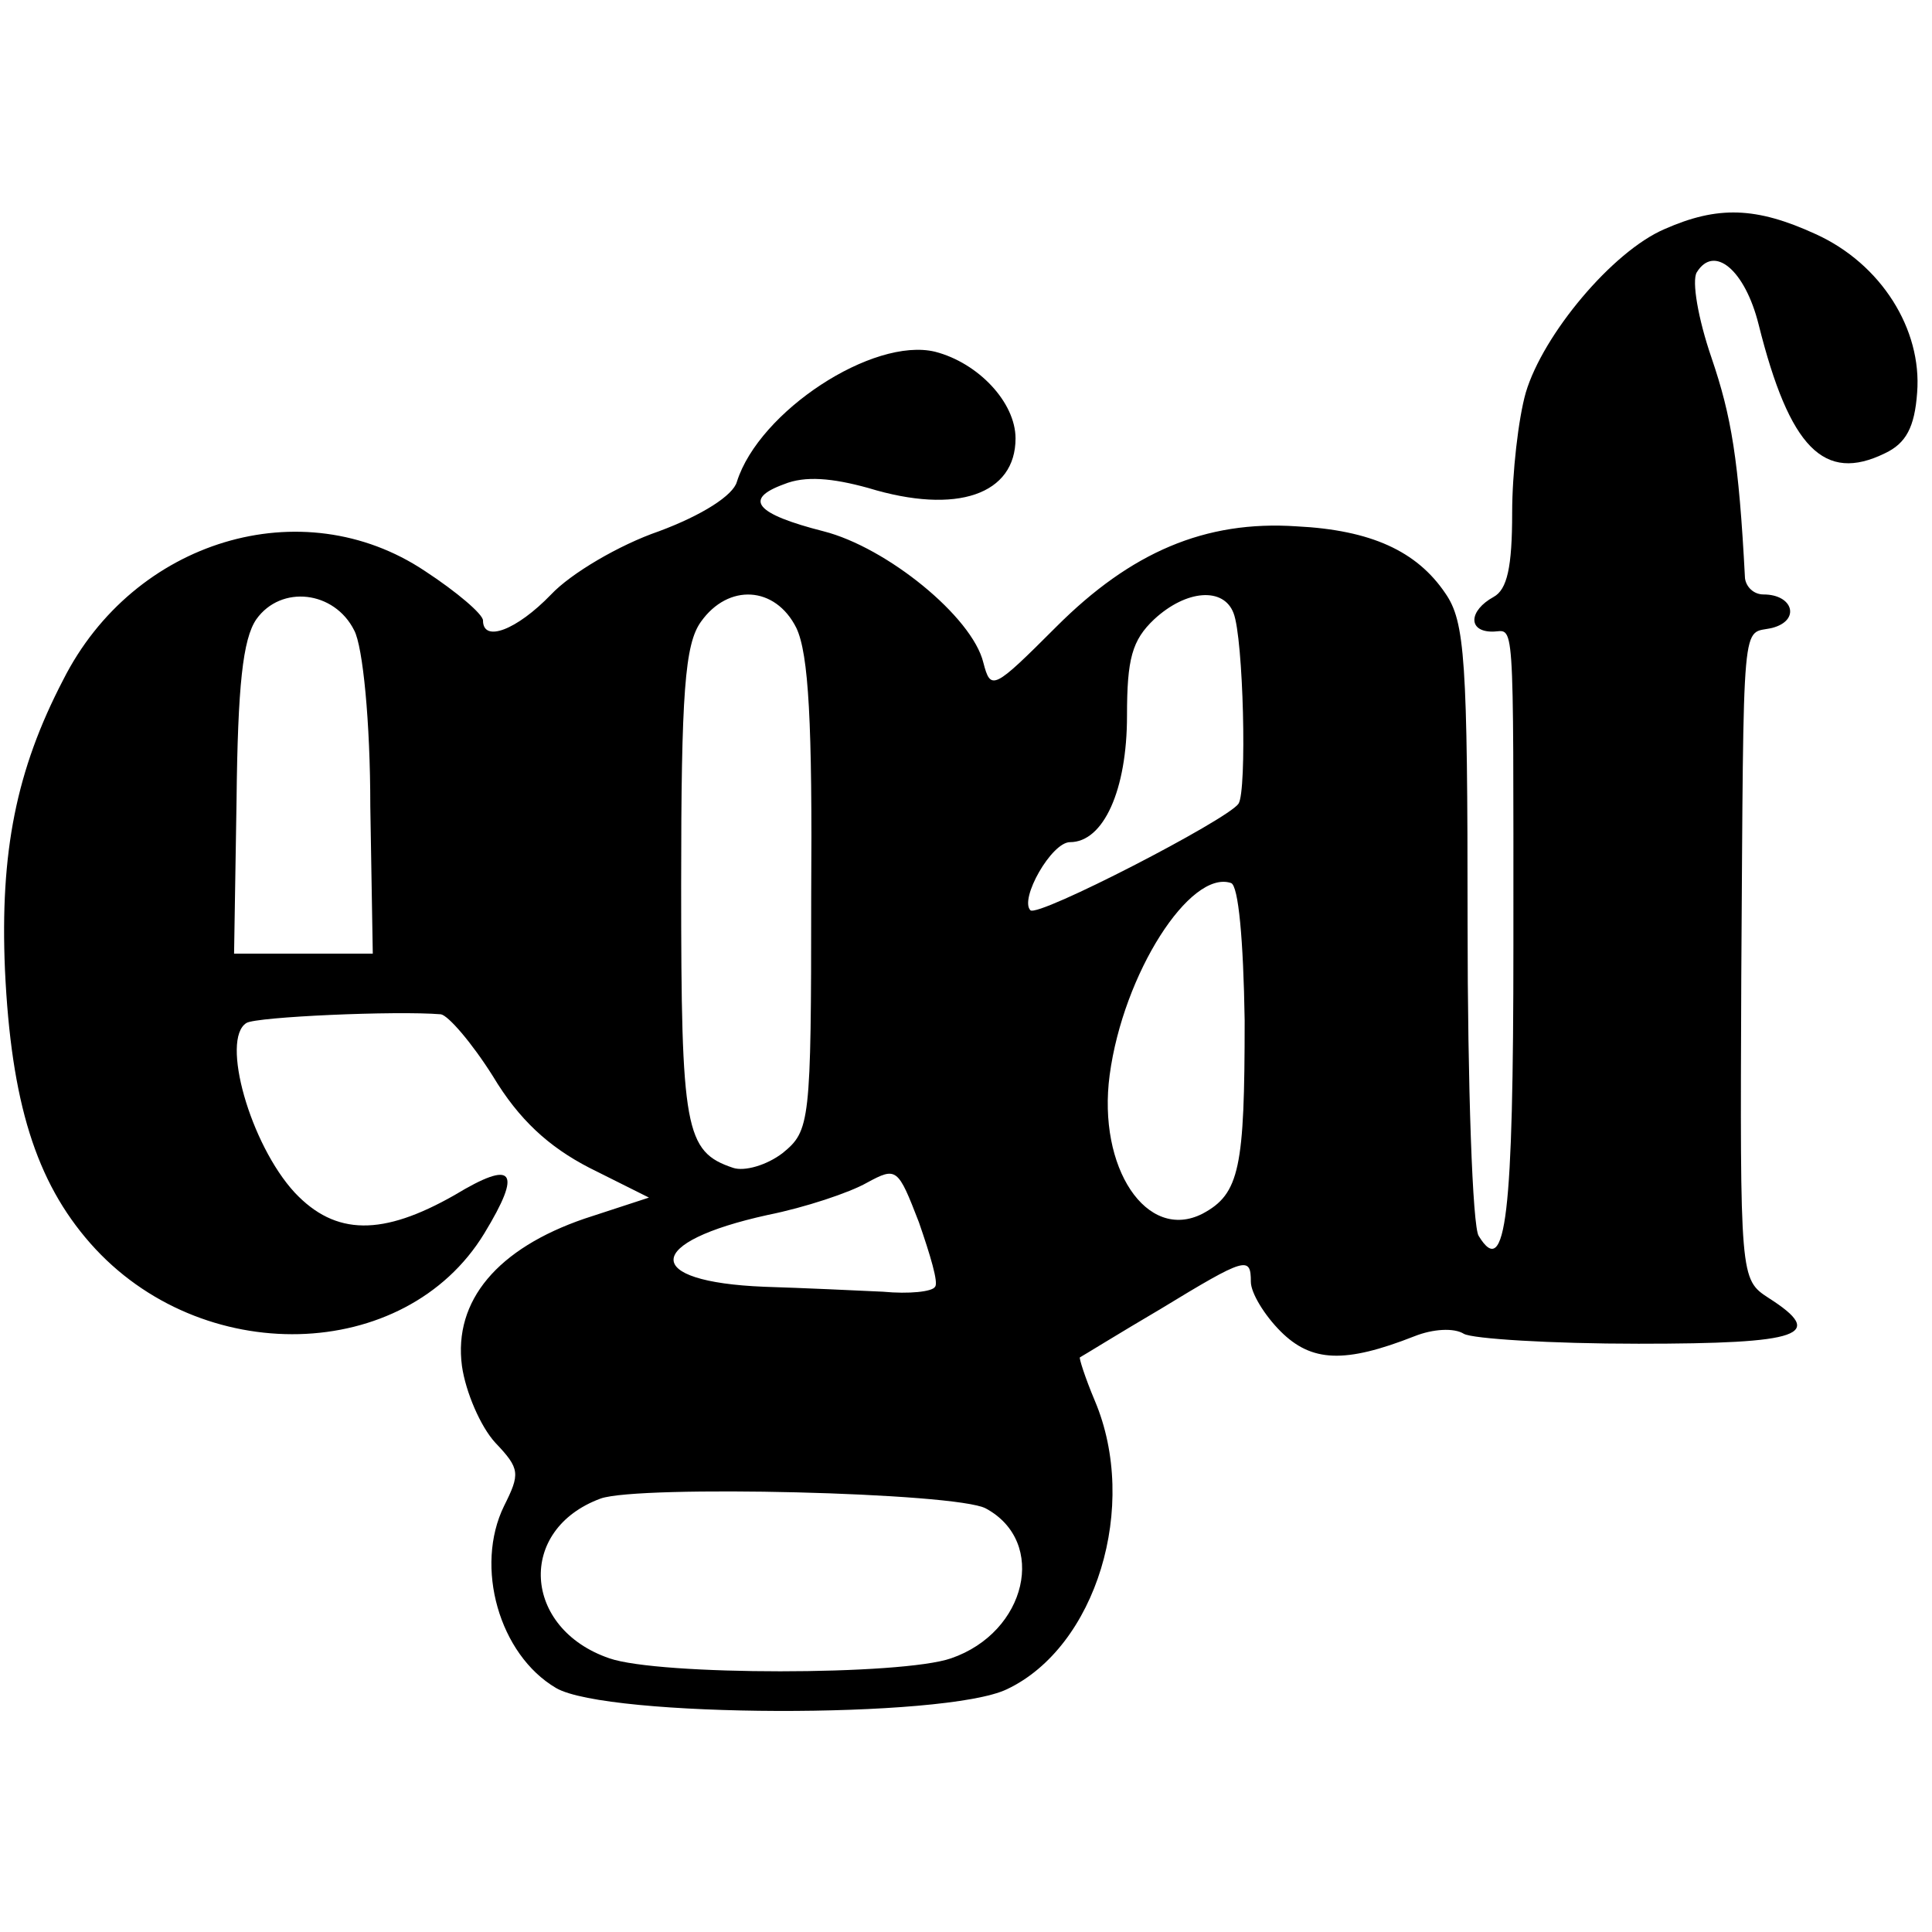 <?xml version="1.0" standalone="no"?>
<!DOCTYPE svg PUBLIC "-//W3C//DTD SVG 20010904//EN"
 "http://www.w3.org/TR/2001/REC-SVG-20010904/DTD/svg10.dtd">
<svg version="1.0" xmlns="http://www.w3.org/2000/svg"
 width="156pt" height="156pt" viewBox="0 0 156 156"
 preserveAspectRatio="xMidYMid meet">
<g transform="translate(0,156) scale(0.1,-0.1)"
fill="#000000" stroke="none">
<path d="M1344 1375 c-42 -18 -98 -85 -112 -132 -6 -21 -11 -65 -11 -97 0 -44
-4 -62 -15 -68 -20 -11 -21 -28 -1 -28 18 0 17 22 17 -253 0 -218 -6 -271 -28
-235 -5 7 -9 121 -9 253 0 212 -2 243 -18 266 -23 34 -60 51 -120 54 -74 5
-134 -21 -194 -81 -51 -51 -53 -52 -59 -29 -9 37 -78 93 -129 106 -55 14 -65
26 -32 38 17 7 39 5 68 -3 72 -22 119 -5 119 40 0 29 -30 61 -65 70 -50 12
-142 -48 -160 -105 -3 -11 -28 -27 -63 -40 -32 -11 -71 -34 -87 -51 -28 -29
-55 -39 -55 -21 0 5 -21 23 -47 40 -99 66 -235 25 -292 -88 -38 -73 -51 -139
-47 -234 5 -107 25 -171 69 -221 89 -101 254 -97 318 8 31 51 24 60 -24 31
-58 -33 -96 -33 -129 2 -36 39 -60 124 -39 137 8 5 121 10 157 7 6 -1 25 -23
42 -50 21 -35 45 -57 78 -74 l48 -24 -52 -17 c-70 -24 -106 -66 -99 -119 3
-21 15 -49 27 -62 20 -21 20 -25 7 -51 -24 -49 -4 -120 42 -147 41 -24 314
-25 364 -1 72 34 107 148 71 233 -8 19 -13 35 -12 35 2 1 31 19 65 39 69 42
73 43 73 22 0 -9 11 -27 24 -40 25 -25 52 -26 108 -4 15 6 32 7 40 2 7 -4 70
-8 141 -8 132 0 152 7 105 37 -23 15 -23 16 -22 259 2 301 0 276 25 282 23 6
17 27 -7 27 -8 0 -14 6 -15 13 -5 96 -11 131 -27 178 -11 32 -16 62 -12 69 14
23 39 2 50 -42 25 -100 53 -128 102 -104 17 8 24 21 26 49 4 51 -29 104 -82
128 -48 22 -79 23 -122 4z m-1058 -324 c7 -13 13 -74 13 -142 l2 -119 -56 0
-56 0 2 124 c1 92 5 130 16 146 20 28 63 23 79 -9z m357 2 c10 -21 13 -77 12
-217 0 -183 -1 -189 -23 -207 -13 -10 -31 -15 -40 -12 -39 13 -42 31 -42 228
0 156 3 195 16 213 22 31 60 29 77 -5z m353 12 c8 -20 11 -144 4 -154 -9 -13
-162 -92 -168 -86 -9 9 17 55 32 55 27 0 46 42 46 102 0 46 4 61 22 78 26 24
56 26 64 5z m9 -329 c0 -119 -4 -140 -34 -156 -45 -23 -85 37 -75 112 11 82
65 166 98 155 6 -2 10 -46 11 -111z m-250 -215 c-2 -4 -21 -6 -42 -4 -21 1
-64 3 -96 4 -99 4 -97 36 3 58 30 6 66 18 80 26 24 13 25 12 42 -32 9 -26 16
-49 13 -52z m41 -179 c50 -27 33 -100 -28 -121 -40 -14 -236 -14 -276 0 -70
24 -75 104 -7 129 31 11 287 5 311 -8z"/>
</g>
</svg>
